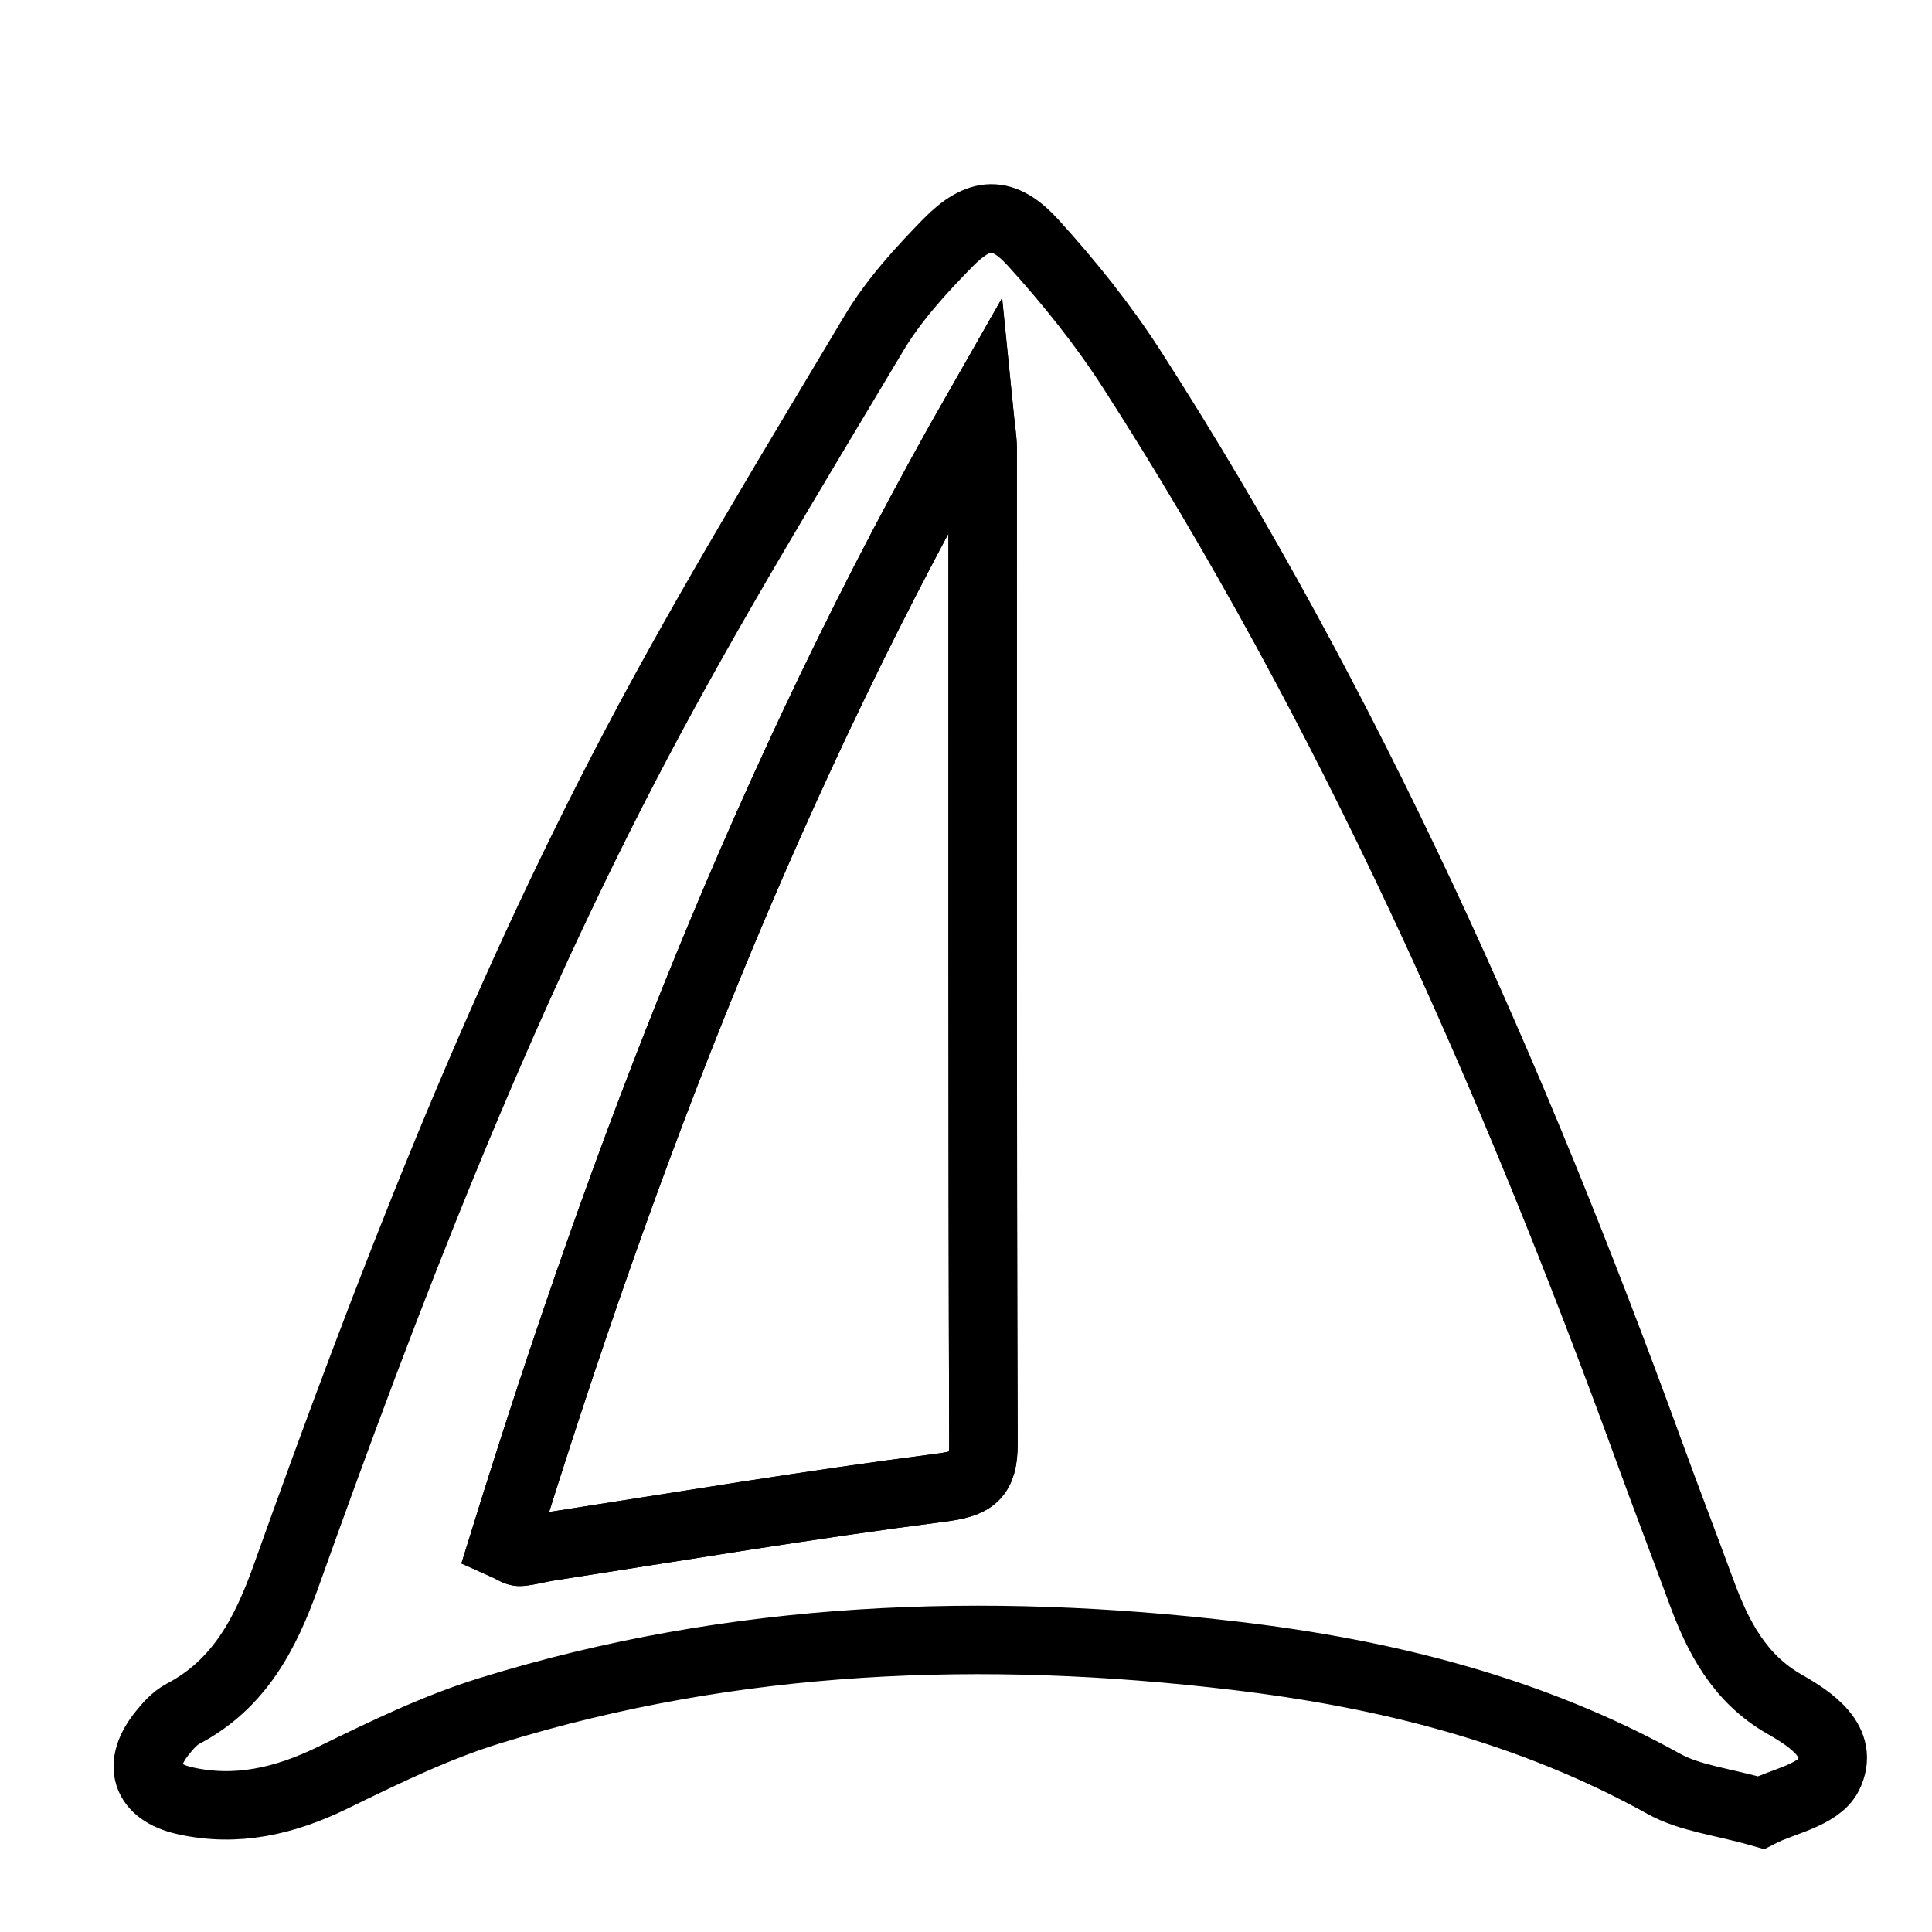 <?xml version="1.0" encoding="UTF-8"?> <svg xmlns="http://www.w3.org/2000/svg" xmlns:xlink="http://www.w3.org/1999/xlink" version="1.1" id="Layer_1" x="0px" y="0px" width="60px" height="60px" viewBox="0 0 60 60" xml:space="preserve"> <g> <path fill="none" stroke="#000000" stroke-width="2.126" stroke-miterlimit="10" d="M54.68,56.291 c-1.201-0.343-2.201-0.443-3.009-0.892c-4.155-2.306-8.662-3.426-13.312-3.977c-7.803-0.928-15.549-0.641-23.114,1.695 c-1.697,0.521-3.32,1.315-4.923,2.097c-1.479,0.719-2.977,1.071-4.586,0.708c-1.228-0.277-1.488-1.125-0.691-2.109 c0.18-0.226,0.39-0.459,0.639-0.59c1.75-0.919,2.565-2.496,3.199-4.273c3.15-8.818,6.51-17.56,10.887-25.854 c2.288-4.337,4.856-8.529,7.369-12.744c0.611-1.024,1.445-1.938,2.284-2.797c0.987-1.011,1.731-1.044,2.668-0.011 c1.115,1.227,2.167,2.539,3.063,3.932c6.764,10.521,11.792,21.878,16.06,33.596c0.525,1.446,1.078,2.88,1.609,4.324 c0.524,1.431,1.186,2.725,2.599,3.532c0.817,0.467,1.878,1.16,1.359,2.202C56.471,55.747,55.338,55.954,54.68,56.291z M15.624,47.967c0.308,0.137,0.425,0.237,0.531,0.228c0.289-0.028,0.571-0.112,0.859-0.156c4.063-0.63,8.121-1.313,12.198-1.837 c1.004-0.13,1.332-0.338,1.329-1.373c-0.035-10.298-0.02-20.596-0.024-30.894c0-0.298-0.056-0.599-0.123-1.264 C23.89,24.055,19.378,35.849,15.624,47.967z"></path> <path fill="none" stroke="#000000" stroke-width="2.126" stroke-miterlimit="10" d="M15.624,47.967 c3.754-12.118,8.267-23.912,14.77-35.297c0.066,0.666,0.123,0.966,0.123,1.264c0.004,10.298-0.01,20.596,0.024,30.894 c0.003,1.035-0.324,1.243-1.329,1.373c-4.078,0.524-8.135,1.207-12.198,1.837c-0.288,0.044-0.57,0.128-0.859,0.156 C16.048,48.204,15.932,48.104,15.624,47.967z"></path> </g> </svg> 